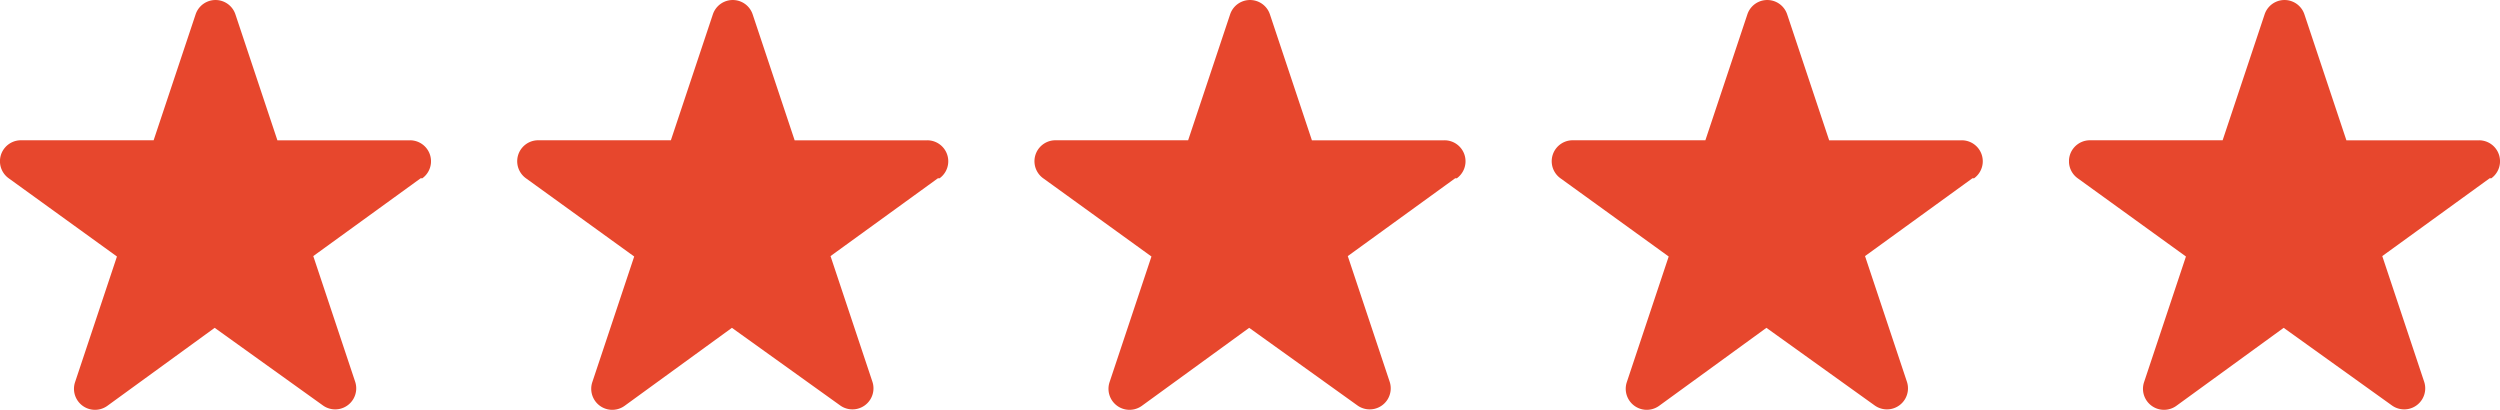 <svg xmlns="http://www.w3.org/2000/svg" xmlns:xlink="http://www.w3.org/1999/xlink" width="243.404" height="39.9" viewBox="0 0 243.404 39.9">
  <defs>
    <clipPath id="clip-path">
      <rect id="Rectangle_11385" data-name="Rectangle 11385" width="41.963" height="39.9" fill="#e7472d"/>
    </clipPath>
  </defs>
  <g id="Group_30646" data-name="Group 30646" transform="translate(-1021 -164.73)">
    <g id="Group_27639" data-name="Group 27639" transform="translate(1021 164.731)">
      <g id="Group_27587" data-name="Group 27587" transform="translate(0 0)">
        <g id="Group_27586" data-name="Group 27586" transform="translate(0 0)" clip-path="url(#clip-path)">
          <path id="Path_29856" data-name="Path 29856" d="M40.956,17.356,30.5,24.932l4.085,12.254a2.048,2.048,0,0,1-3.145,2.287L20.9,31.917l-10.457,7.6A2.048,2.048,0,0,1,7.3,37.227l4.085-12.254L.845,17.356a2.042,2.042,0,0,1,1.2-3.7H14.957L19.042,1.405a2.042,2.042,0,0,1,3.88,0l4.085,12.254H39.914a2.042,2.042,0,0,1,1.2,3.7Z" transform="translate(0.001 0)" fill="#e7472d"/>
        </g>
      </g>
      <g id="Group_27590" data-name="Group 27590" transform="translate(100.721 0)">
        <g id="Group_27586-2" data-name="Group 27586" transform="translate(0 0)" clip-path="url(#clip-path)">
          <path id="Path_29856-2" data-name="Path 29856" d="M40.956,17.356,30.5,24.932l4.085,12.254a2.048,2.048,0,0,1-3.145,2.287L20.9,31.917l-10.457,7.6A2.048,2.048,0,0,1,7.3,37.227l4.085-12.254L.845,17.356a2.042,2.042,0,0,1,1.2-3.7H14.957L19.042,1.405a2.042,2.042,0,0,1,3.88,0l4.085,12.254H39.914a2.042,2.042,0,0,1,1.2,3.7Z" transform="translate(0.001 0)" fill="#e7472d"/>
        </g>
      </g>
      <g id="Group_27588" data-name="Group 27588" transform="translate(50.36 0)">
        <g id="Group_27586-3" data-name="Group 27586" transform="translate(0 0)" clip-path="url(#clip-path)">
          <path id="Path_29856-3" data-name="Path 29856" d="M40.956,17.356,30.5,24.932l4.085,12.254a2.048,2.048,0,0,1-3.145,2.287L20.9,31.917l-10.457,7.6A2.048,2.048,0,0,1,7.3,37.227l4.085-12.254L.845,17.356a2.042,2.042,0,0,1,1.2-3.7H14.957L19.042,1.405a2.042,2.042,0,0,1,3.88,0l4.085,12.254H39.914a2.042,2.042,0,0,1,1.2,3.7Z" transform="translate(0.001 0)" fill="#e7472d"/>
        </g>
      </g>
      <g id="Group_27589" data-name="Group 27589" transform="translate(151.081 0)">
        <g id="Group_27586-4" data-name="Group 27586" transform="translate(0 0)" clip-path="url(#clip-path)">
          <path id="Path_29856-4" data-name="Path 29856" d="M40.956,17.356,30.5,24.932l4.085,12.254a2.048,2.048,0,0,1-3.145,2.287L20.9,31.917l-10.457,7.6A2.048,2.048,0,0,1,7.3,37.227l4.085-12.254L.845,17.356a2.042,2.042,0,0,1,1.2-3.7H14.957L19.042,1.405a2.042,2.042,0,0,1,3.88,0l4.085,12.254H39.914a2.042,2.042,0,0,1,1.2,3.7Z" transform="translate(0.001 0)" fill="#e7472d"/>
        </g>
      </g>
      <g id="Group_27591" data-name="Group 27591" transform="translate(201.441 0)">
        <g id="Group_27586-5" data-name="Group 27586" transform="translate(0 0)" clip-path="url(#clip-path)">
          <path id="Path_29856-5" data-name="Path 29856" d="M40.956,17.356,30.5,24.932l4.085,12.254a2.048,2.048,0,0,1-3.145,2.287L20.9,31.917l-10.457,7.6A2.048,2.048,0,0,1,7.3,37.227l4.085-12.254L.845,17.356a2.042,2.042,0,0,1,1.2-3.7H14.957L19.042,1.405a2.042,2.042,0,0,1,3.88,0l4.085,12.254H39.914a2.042,2.042,0,0,1,1.2,3.7Z" transform="translate(0.001 0)" fill="#e7472d"/>
        </g>
      </g>
    </g>
  </g>
</svg>
